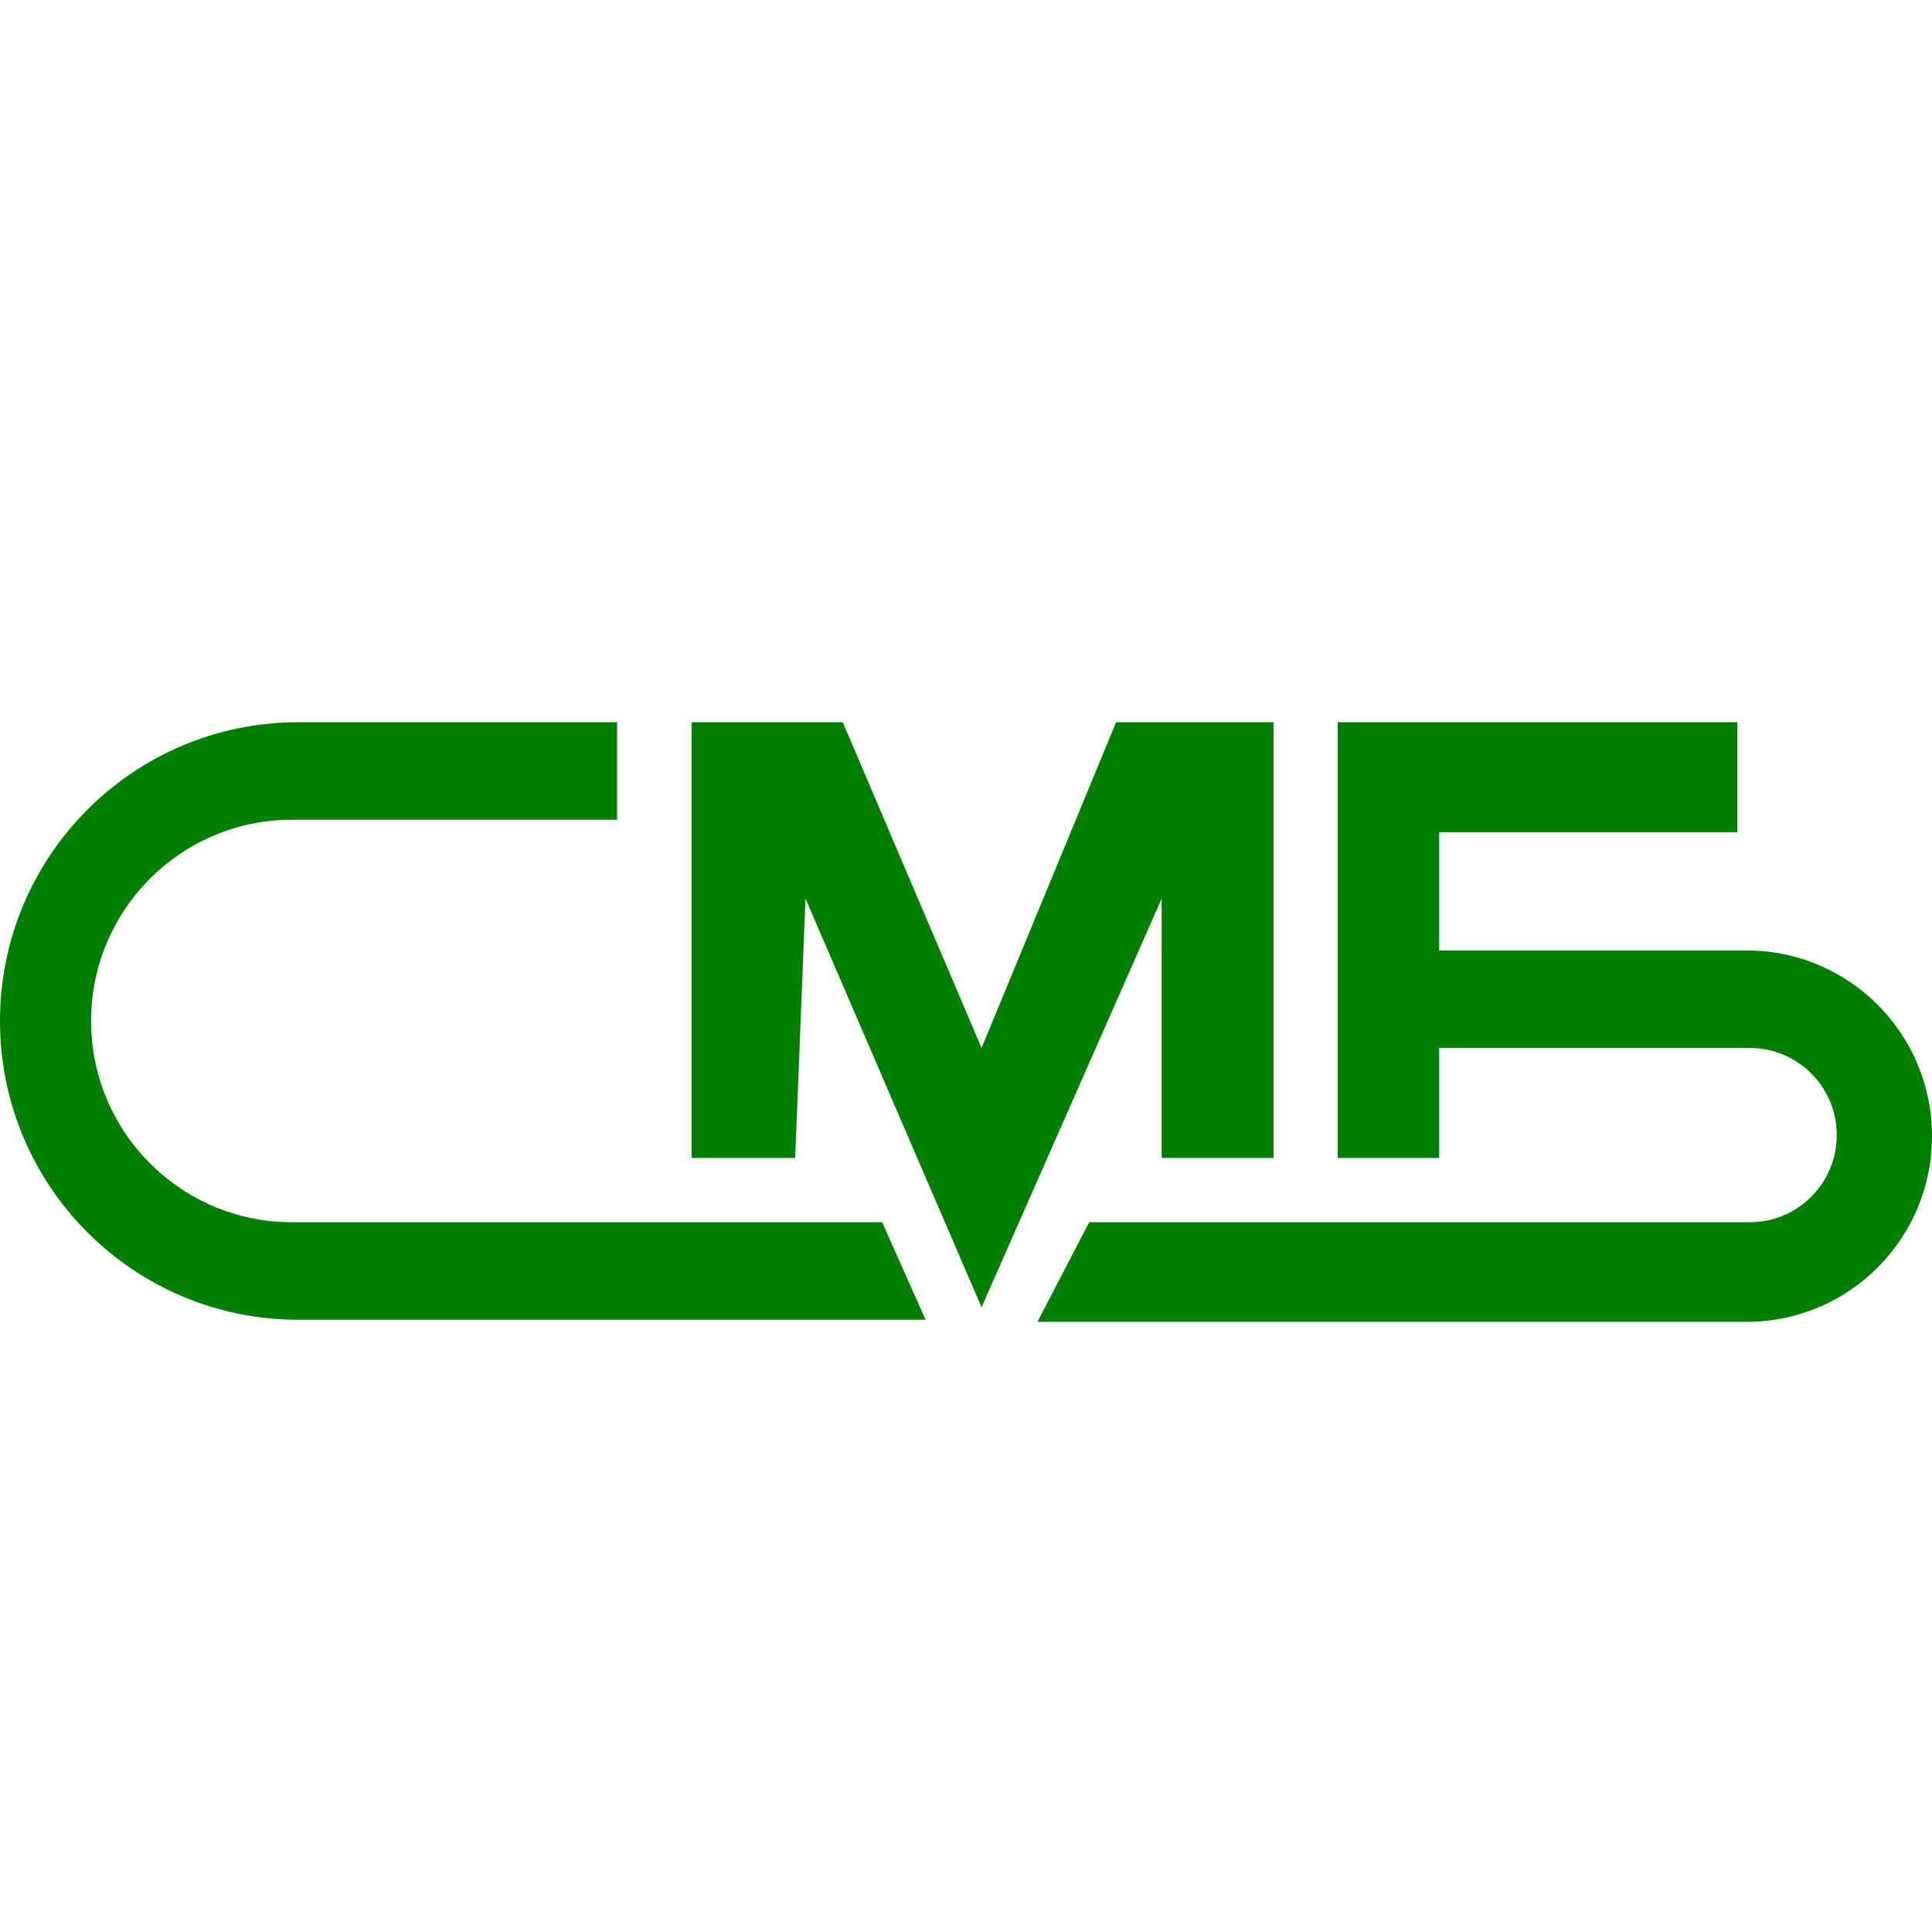 <svg width="40" height="40" viewBox="0 0 40 40" fill="none" xmlns="http://www.w3.org/2000/svg">
<path d="M12.776 14.953V16.972H6.045C3.748 16.972 1.886 18.837 1.886 21.139C1.886 23.44 3.748 25.305 6.045 25.305H18.264L19.164 27.324H6.174C2.764 27.324 0 24.555 0 21.139C0 17.722 2.764 14.953 6.174 14.953H12.776Z" fill="#007F00"/>
<path d="M14.319 23.974H16.463L16.677 18.604L20.322 27.066L24.051 18.604V23.974H26.367V14.953H23.108L20.322 21.697L17.449 14.953H14.319V23.974Z" fill="#007F00"/>
<path d="M35.97 14.953H27.696V23.974H29.796V21.697H36.227C37.222 21.697 38.028 22.505 38.028 23.501C38.028 24.497 37.222 25.305 36.227 25.305H22.551L21.479 27.367H36.163C38.282 27.367 40 25.646 40 23.523C40 21.399 38.282 19.678 36.163 19.678H29.796V17.23H35.97V14.953Z" fill="#007F00"/>
</svg>
